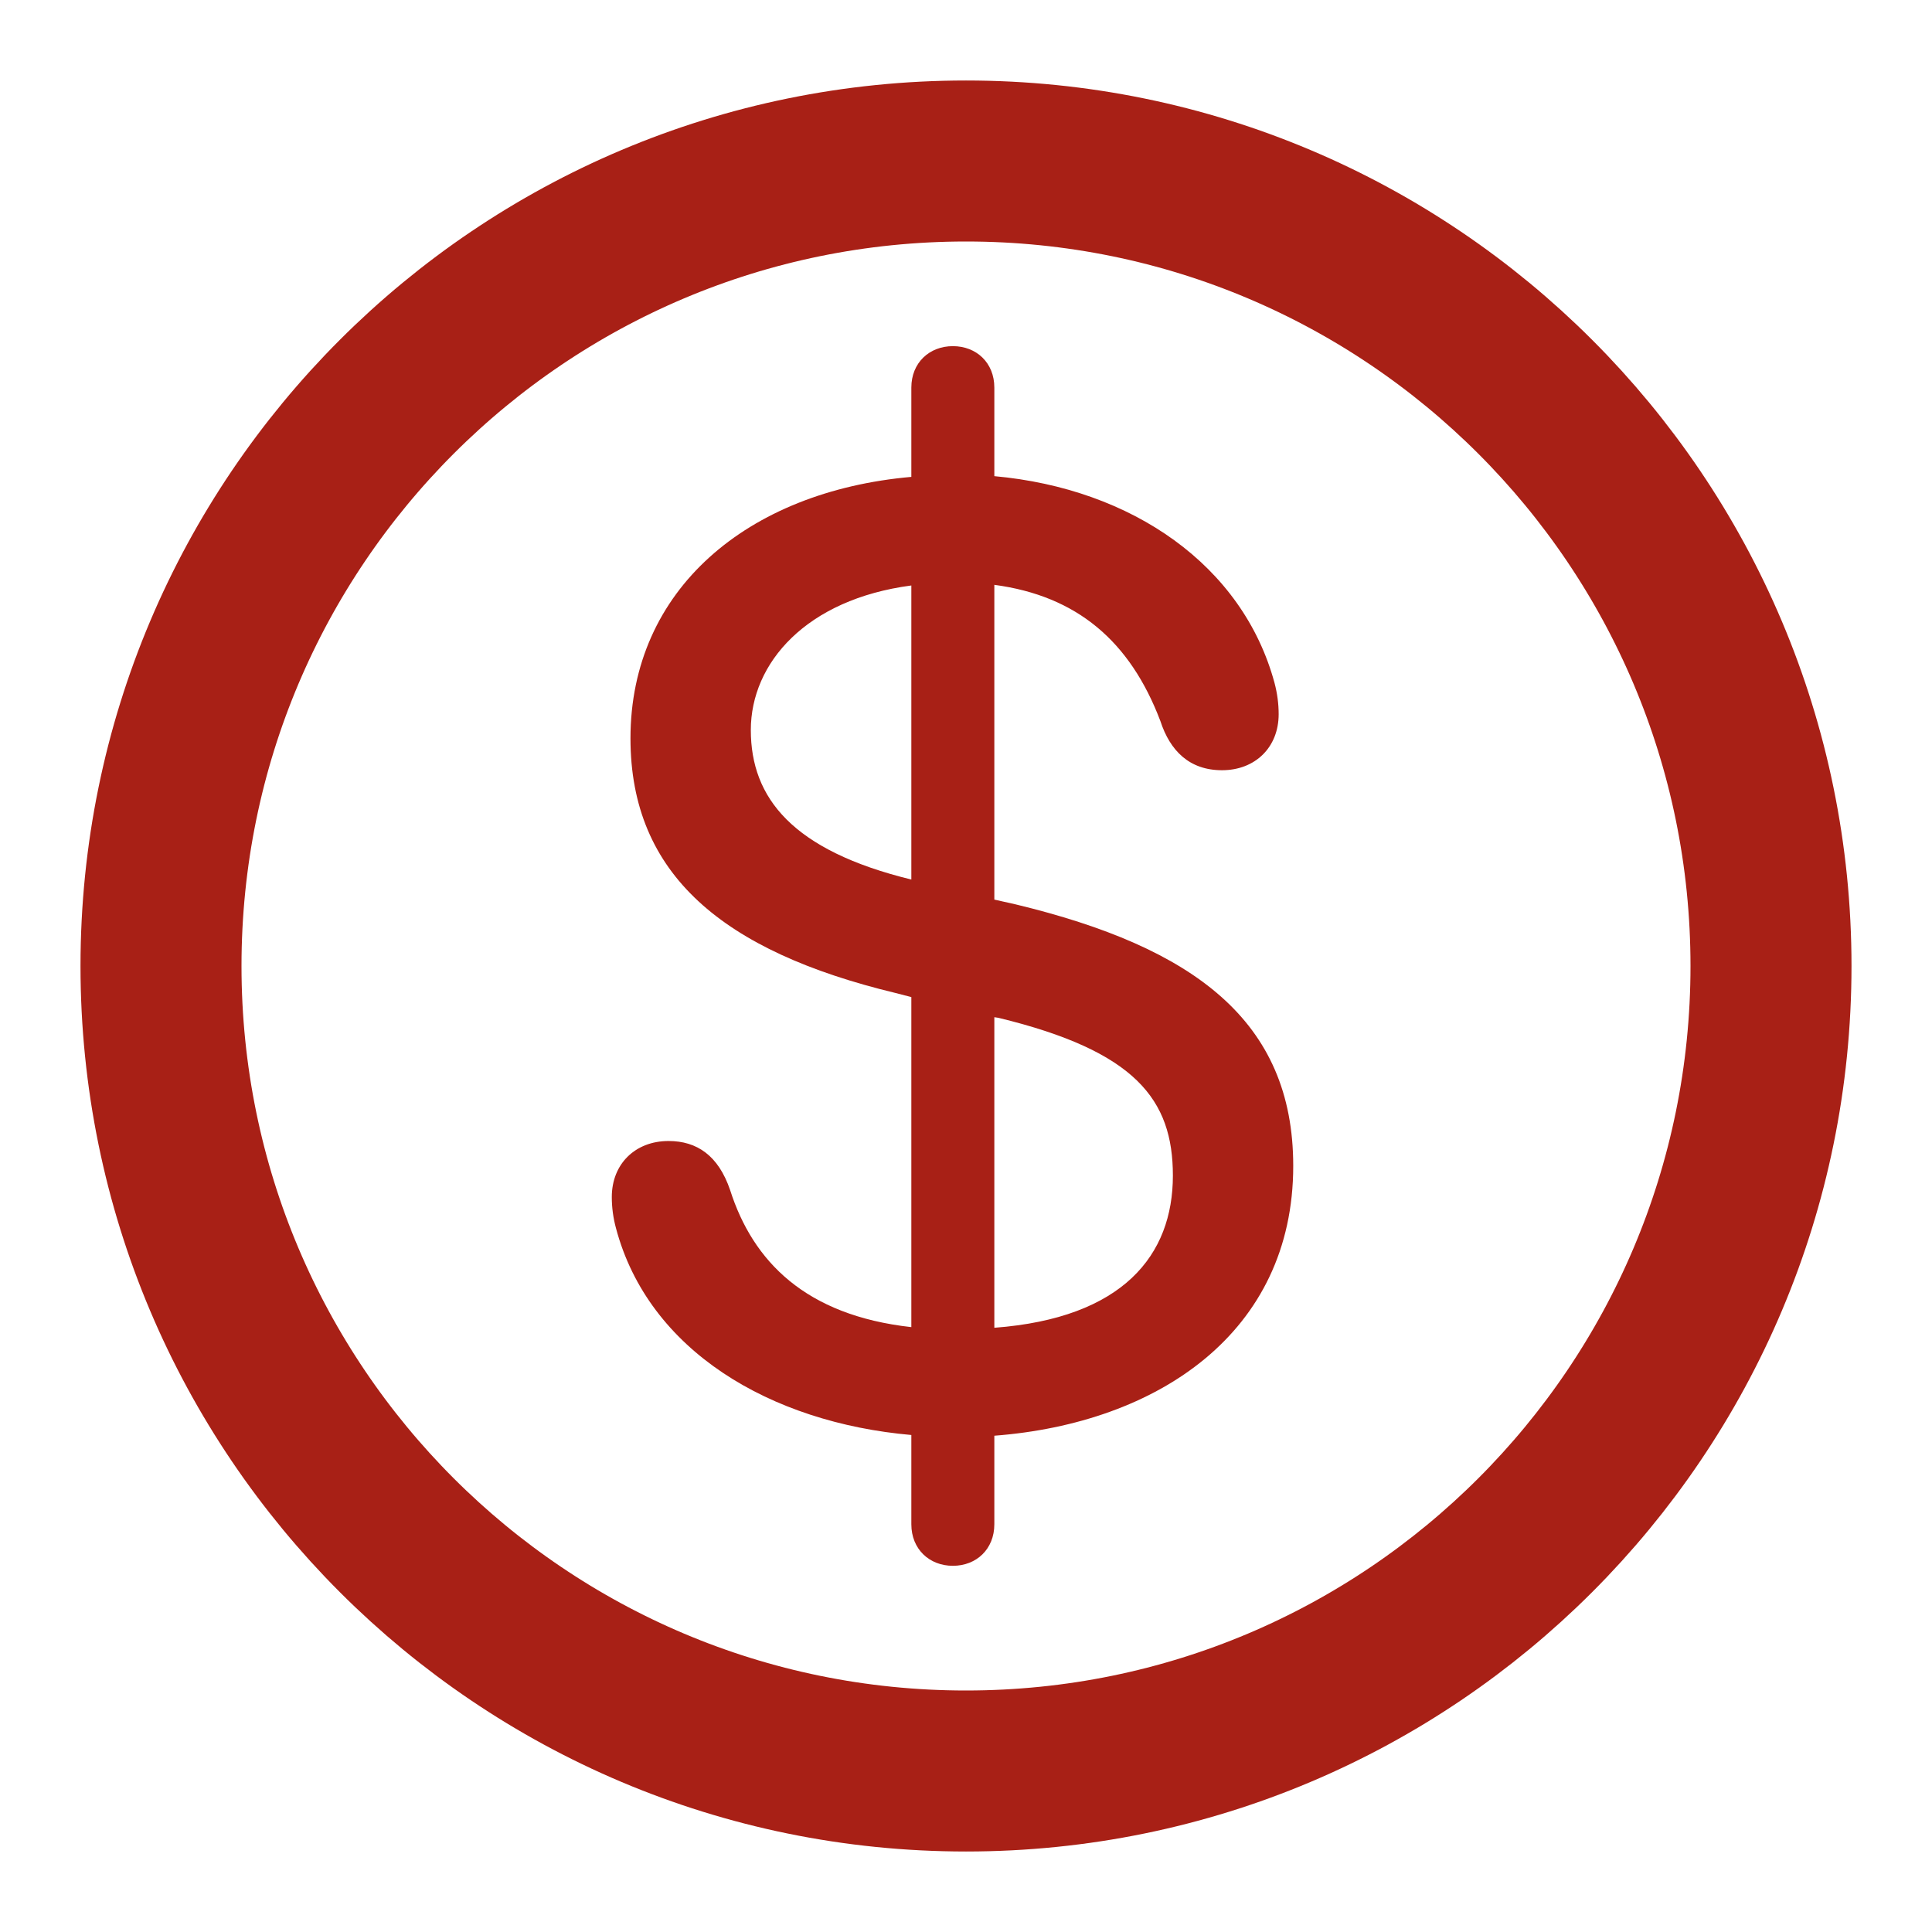 <svg width="24" height="24" viewBox="0 0 24 24" fill="none" xmlns="http://www.w3.org/2000/svg">
<path d="M11.837 19.451C11.545 19.451 11.321 19.244 11.321 18.935V17.826C9.568 17.672 8.056 16.778 7.652 15.257C7.617 15.128 7.6 14.999 7.6 14.87C7.6 14.458 7.892 14.174 8.305 14.174C8.657 14.174 8.924 14.354 9.07 14.784C9.353 15.669 10.006 16.34 11.321 16.486V12.386L11.123 12.335C8.984 11.819 7.832 10.865 7.832 9.172C7.832 7.325 9.284 6.104 11.321 5.924V4.815C11.321 4.506 11.545 4.3 11.837 4.3C12.129 4.3 12.352 4.506 12.352 4.815V5.915C14.063 6.07 15.438 7.024 15.833 8.485C15.867 8.614 15.884 8.743 15.884 8.872C15.884 9.284 15.592 9.568 15.18 9.568C14.776 9.568 14.535 9.327 14.415 8.958C14.037 7.961 13.375 7.402 12.352 7.265V11.175L12.619 11.235C14.828 11.768 16.065 12.679 16.065 14.483C16.065 16.555 14.381 17.68 12.352 17.835V18.935C12.352 19.244 12.129 19.451 11.837 19.451ZM9.327 9.069C9.327 9.912 9.843 10.565 11.321 10.926V7.273C10.015 7.445 9.327 8.236 9.327 9.069ZM12.404 12.644L12.352 12.636V16.494C13.951 16.374 14.57 15.592 14.57 14.604C14.57 13.658 14.106 13.057 12.404 12.644Z" fill="#A82016"/>
<path d="M12 22C17.523 22 22 17.523 22 12C22 6.477 17.523 2 12 2C6.477 2 2 6.477 2 12C2 17.523 6.477 22 12 22Z" stroke="#A82016" stroke-width="2"/>
</svg>

